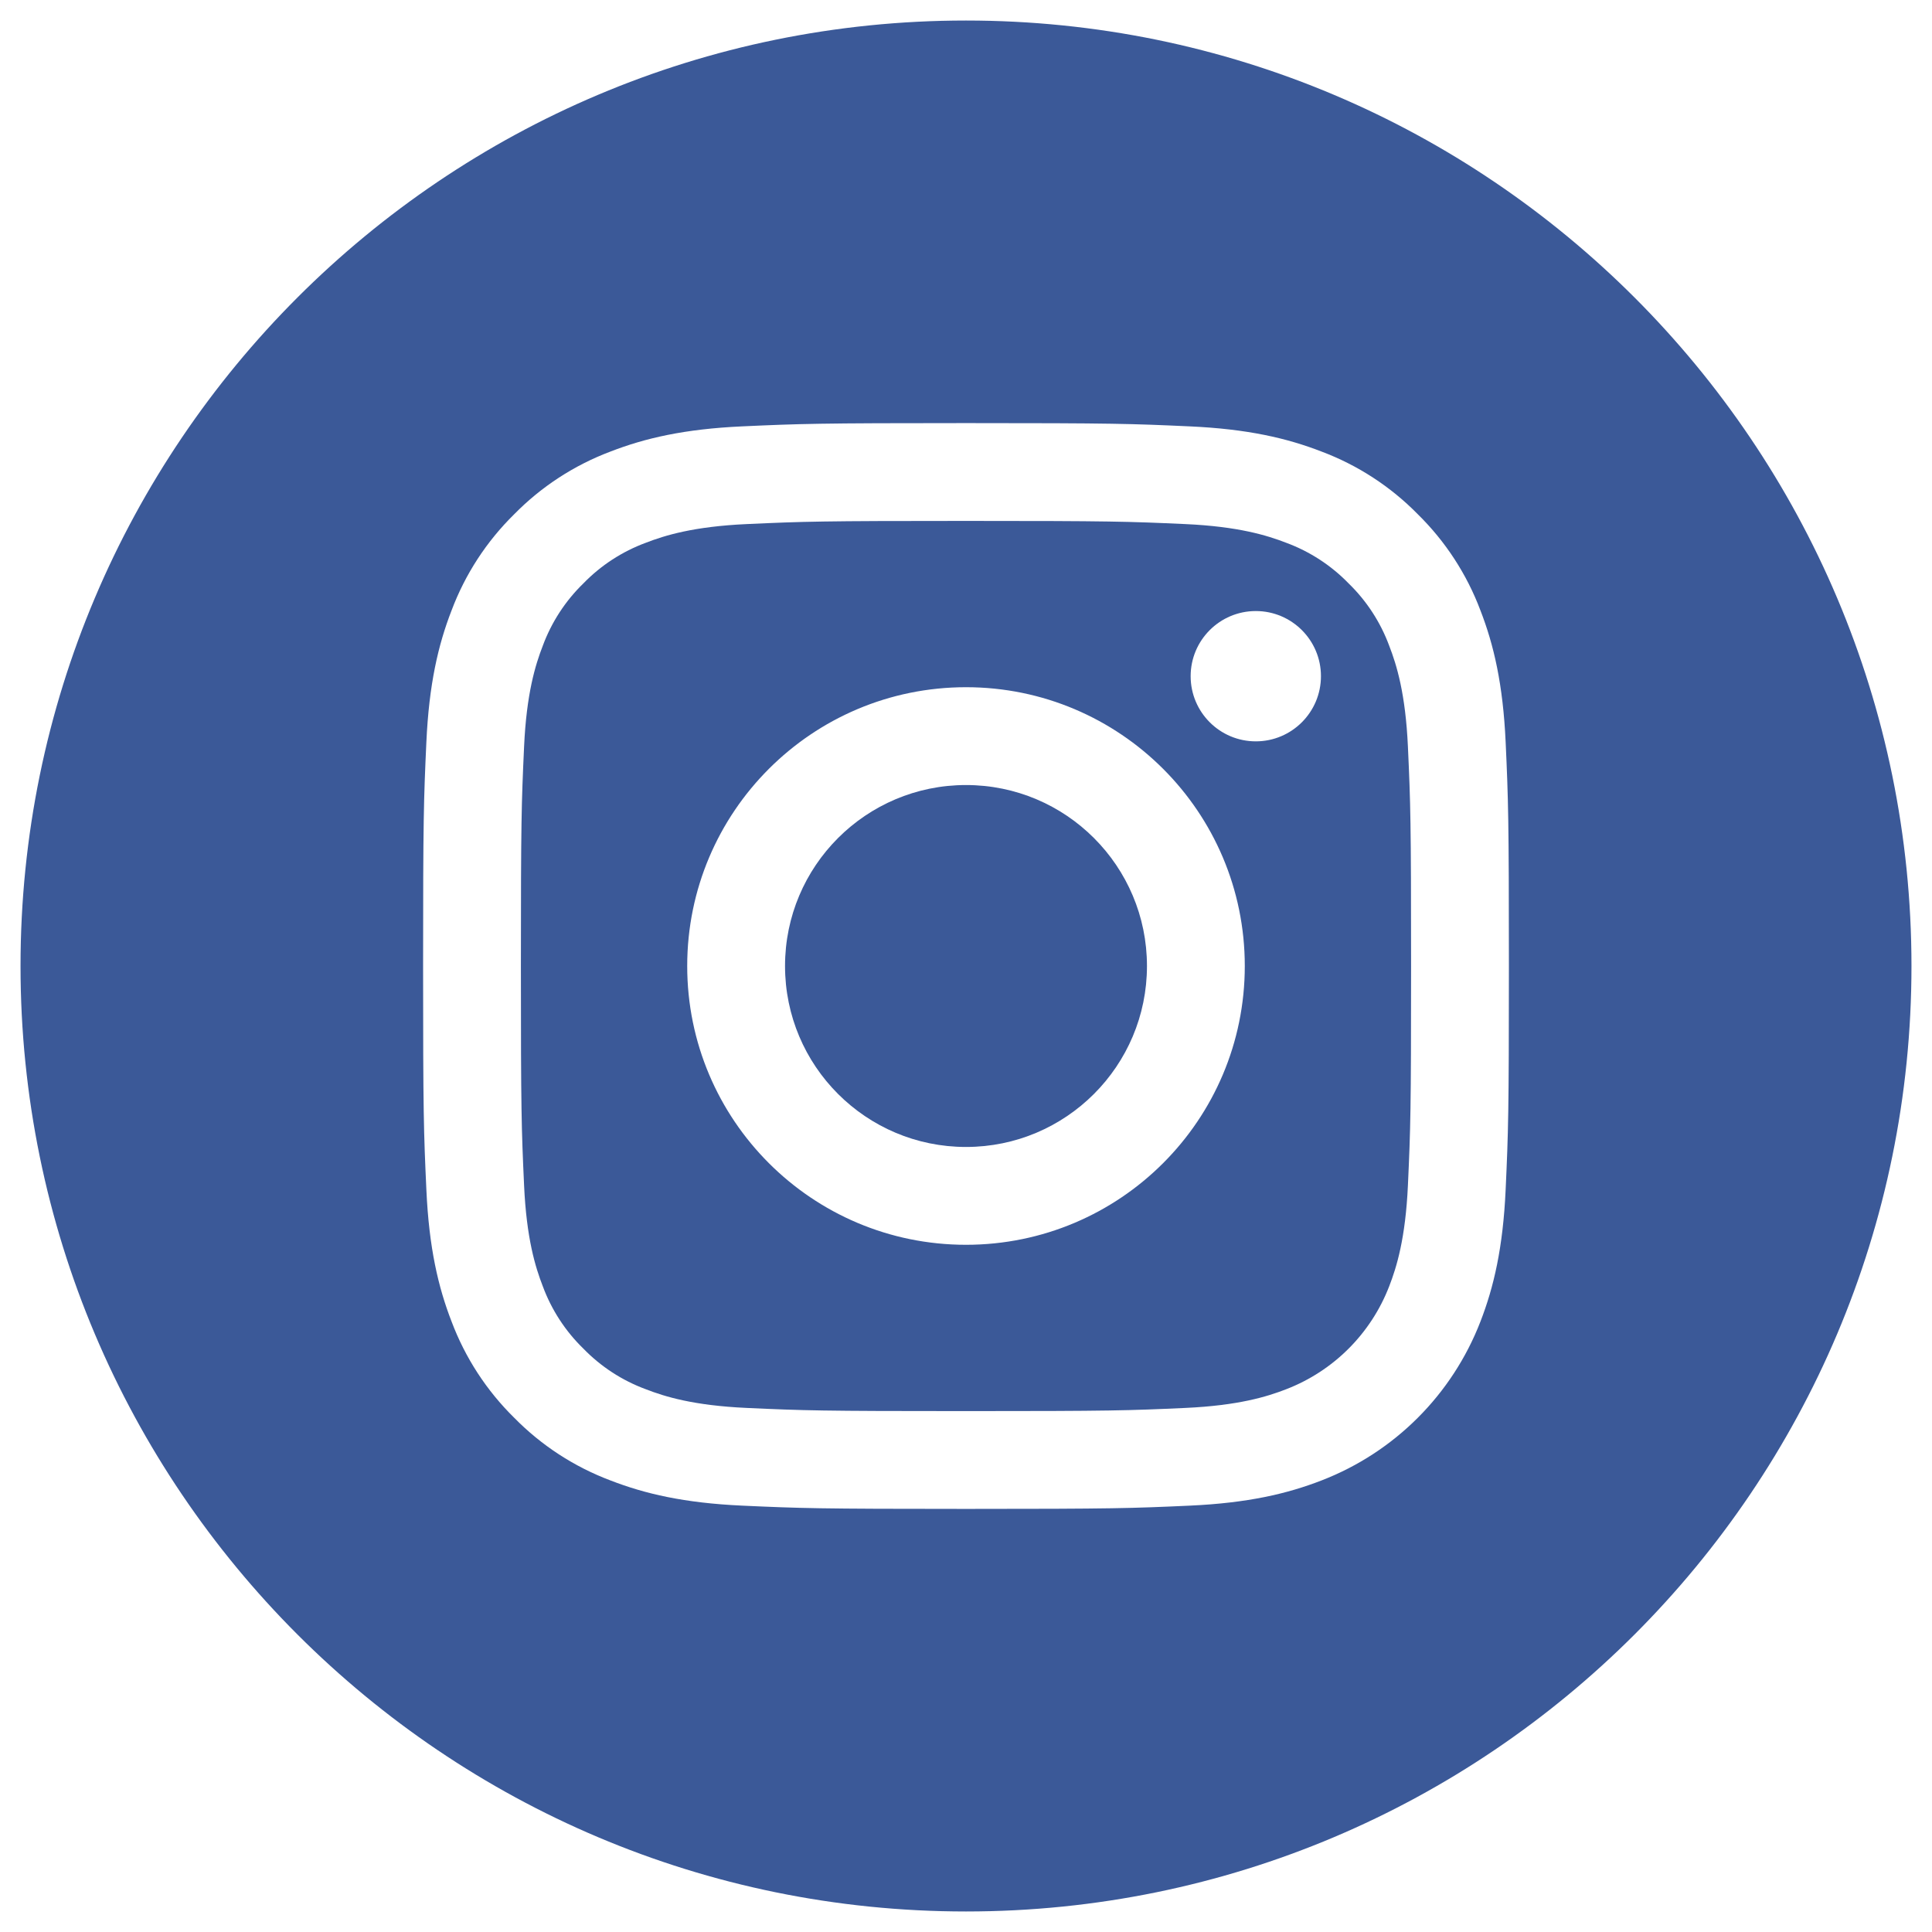 <?xml version="1.0" encoding="UTF-8"?>
<!DOCTYPE svg PUBLIC "-//W3C//DTD SVG 1.1//EN" "http://www.w3.org/Graphics/SVG/1.1/DTD/svg11.dtd">
<svg version="1.1" xmlns="http://www.w3.org/2000/svg" xmlns:xlink="http://www.w3.org/1999/xlink" x="0" y="0" width="112.196" height="112.196" viewBox="0, 0, 112.196, 112.196">
  <g id="Layer_1">
    <g>
      <path d="M112.196,56.098 C112.196,87.08 87.08,112.196 56.098,112.196 C25.116,112.196 0,87.08 0,56.098 C0,25.116 25.116,0 56.098,0 C87.08,0 112.196,25.116 112.196,56.098 z" fill="#3B5998" display="none"/>
      <path d="M70.201,58.294 L60.191,58.294 L60.191,94.966 L45.025,94.966 L45.025,58.294 L37.812,58.294 L37.812,45.406 L45.025,45.406 L45.025,37.066 C45.025,31.102 47.858,21.763 60.326,21.763 L71.56,21.81 L71.56,34.32 L63.409,34.32 C62.072,34.32 60.192,34.988 60.192,37.833 L60.192,45.418 L71.526,45.418 L70.201,58.294 z" fill="#FFFFFF" display="none"/>
    </g>
    <path d="M66.607,56.098 C66.607,61.902 61.902,66.607 56.098,66.607 C50.294,66.607 45.589,61.902 45.589,56.098 C45.589,50.294 50.294,45.589 56.098,45.589 C61.902,45.589 66.607,50.294 66.607,56.098 z M66.607,56.098" fill="#3B5998"/>
    <path d="M80.676,37.504 C80.17,36.135 79.364,34.896 78.317,33.879 C77.3,32.832 76.062,32.026 74.692,31.52 C73.581,31.089 71.912,30.575 68.838,30.435 C65.513,30.284 64.516,30.251 56.098,30.251 C47.679,30.251 46.682,30.283 43.358,30.435 C40.284,30.575 38.614,31.089 37.504,31.52 C36.134,32.026 34.895,32.832 33.879,33.879 C32.832,34.896 32.026,36.134 31.52,37.504 C31.088,38.615 30.574,40.285 30.435,43.358 C30.283,46.683 30.25,47.68 30.25,56.099 C30.25,64.517 30.283,65.514 30.435,68.839 C30.574,71.913 31.088,73.582 31.52,74.693 C32.026,76.063 32.831,77.301 33.878,78.318 C34.895,79.365 36.133,80.171 37.503,80.676 C38.614,81.109 40.284,81.622 43.358,81.762 C46.682,81.914 47.678,81.946 56.097,81.946 C64.517,81.946 65.514,81.914 68.838,81.762 C71.911,81.622 73.581,81.109 74.692,80.676 C77.442,79.616 79.615,77.443 80.676,74.693 C81.107,73.582 81.621,71.913 81.761,68.839 C81.913,65.514 81.945,64.517 81.945,56.099 C81.945,47.68 81.913,46.683 81.761,43.358 C81.622,40.285 81.108,38.615 80.676,37.504 z M56.098,72.288 C47.156,72.288 39.908,65.04 39.908,56.098 C39.908,47.156 47.156,39.908 56.098,39.908 C65.039,39.908 72.288,47.156 72.288,56.098 C72.288,65.04 65.039,72.288 56.098,72.288 z M72.928,43.052 C70.838,43.052 69.144,41.358 69.144,39.268 C69.144,37.179 70.838,35.485 72.928,35.485 C75.017,35.485 76.711,37.179 76.711,39.268 C76.71,41.358 75.017,43.052 72.928,43.052 z M72.928,43.052" fill="#3B5998"/>
    <path d="M56.098,1.192 C25.779,1.192 1.192,25.779 1.192,56.098 C1.192,86.417 25.779,111.004 56.098,111.004 C86.417,111.004 111.004,86.417 111.004,56.098 C111.004,25.779 86.417,1.192 56.098,1.192 z M87.436,69.096 C87.283,72.453 86.75,74.744 85.971,76.75 C84.333,80.985 80.985,84.333 76.75,85.971 C74.745,86.75 72.453,87.283 69.097,87.436 C65.735,87.589 64.661,87.626 56.099,87.626 C47.536,87.626 46.462,87.589 43.1,87.436 C39.744,87.283 37.452,86.75 35.447,85.971 C33.343,85.179 31.437,83.938 29.862,82.334 C28.259,80.759 27.018,78.853 26.226,76.75 C25.447,74.745 24.913,72.453 24.761,69.097 C24.606,65.734 24.57,64.66 24.57,56.098 C24.57,47.536 24.606,46.462 24.76,43.1 C24.913,39.743 25.445,37.452 26.225,35.446 C27.016,33.343 28.258,31.437 29.862,29.862 C31.437,28.258 33.343,27.017 35.446,26.225 C37.452,25.446 39.743,24.913 43.1,24.76 C46.462,24.607 47.536,24.57 56.098,24.57 C64.66,24.57 65.734,24.607 69.096,24.761 C72.453,24.913 74.744,25.446 76.75,26.225 C78.853,27.016 80.759,28.258 82.334,29.862 C83.938,31.437 85.18,33.343 85.971,35.446 C86.751,37.452 87.283,39.743 87.437,43.1 C87.59,46.462 87.626,47.536 87.626,56.098 C87.626,64.66 87.59,65.734 87.436,69.096 z M87.436,69.096" fill="#3B5998"/>
  </g>
</svg>
